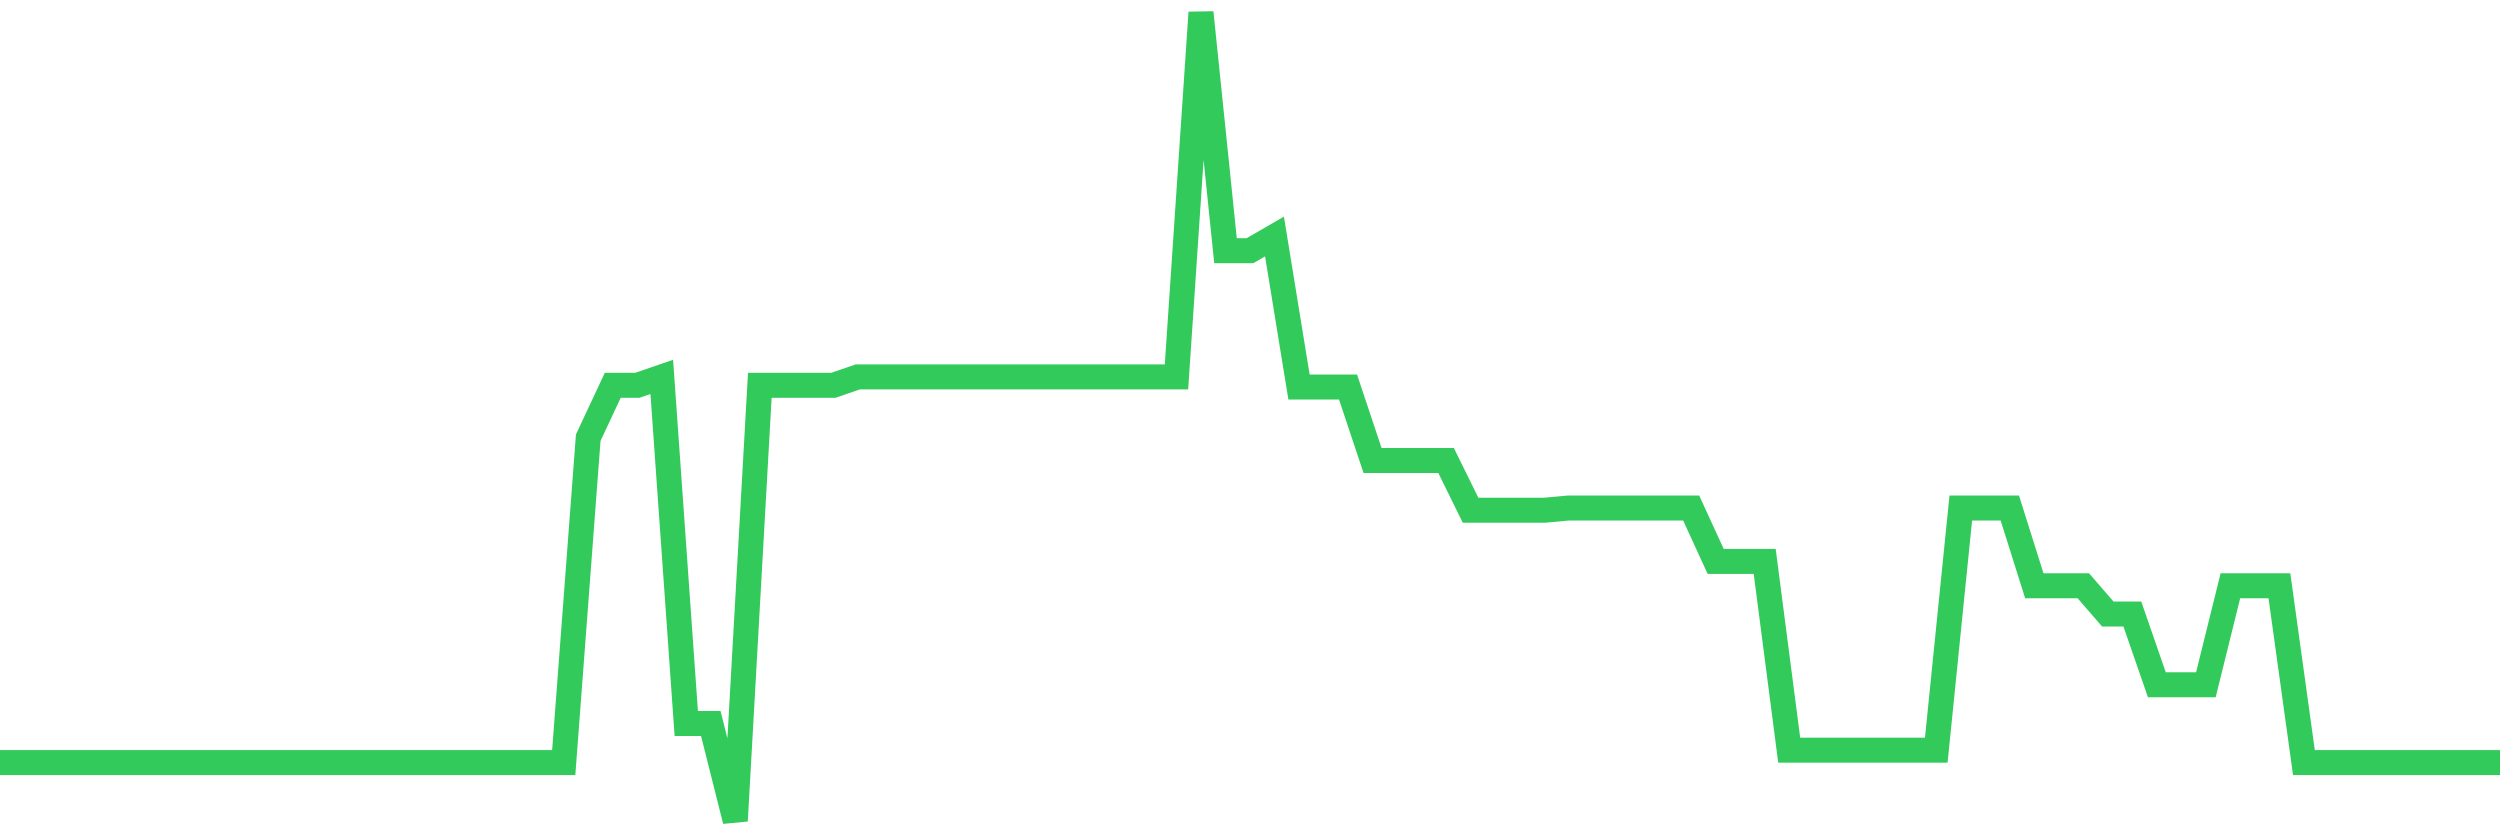 <svg
  xmlns="http://www.w3.org/2000/svg"
  xmlns:xlink="http://www.w3.org/1999/xlink"
  width="120"
  height="40"
  viewBox="0 0 120 40"
  preserveAspectRatio="none"
>
  <polyline
    points="0,36.603 1.176,36.603 2.353,36.603 3.529,36.603 4.706,36.603 5.882,36.603 7.059,36.603 8.235,36.603 9.412,36.603 10.588,36.603 11.765,36.603 12.941,36.603 14.118,36.603 15.294,36.603 16.471,36.603 17.647,36.603 18.824,36.603 20,36.603 21.176,36.603 22.353,36.603 23.529,36.603 24.706,36.603 25.882,36.603 27.059,36.603 28.235,21.01 29.412,18.495 30.588,18.495 31.765,18.091 32.941,34.729 34.118,34.729 35.294,39.4 36.471,18.495 37.647,18.495 38.824,18.495 40,18.495 41.176,18.091 42.353,18.091 43.529,18.091 44.706,18.091 45.882,18.091 47.059,18.091 48.235,18.091 49.412,18.091 50.588,18.091 51.765,18.091 52.941,18.091 54.118,18.091 55.294,18.091 56.471,18.091 57.647,0.6 58.824,12.032 60,12.032 61.176,11.353 62.353,18.579 63.529,18.579 64.706,18.579 65.882,22.103 67.059,22.103 68.235,22.103 69.412,22.103 70.588,24.492 71.765,24.492 72.941,24.492 74.118,24.492 75.294,24.384 76.471,24.384 77.647,24.384 78.824,24.384 80,24.384 81.176,24.384 82.353,26.95 83.529,26.95 84.706,26.95 85.882,36.009 87.059,36.009 88.235,36.009 89.412,36.009 90.588,36.009 91.765,36.009 92.941,36.009 94.118,24.384 95.294,24.384 96.471,24.384 97.647,28.117 98.824,28.117 100,28.117 101.176,29.475 102.353,29.475 103.529,32.869 104.706,32.869 105.882,32.869 107.059,28.117 108.235,28.117 109.412,28.117 110.588,36.603 111.765,36.603 112.941,36.603 114.118,36.603 115.294,36.603 116.471,36.603 117.647,36.603 118.824,36.603 120,36.603"
    fill="none"
    stroke="#32ca5b"
    stroke-width="1.2"
  >
  </polyline>
</svg>
